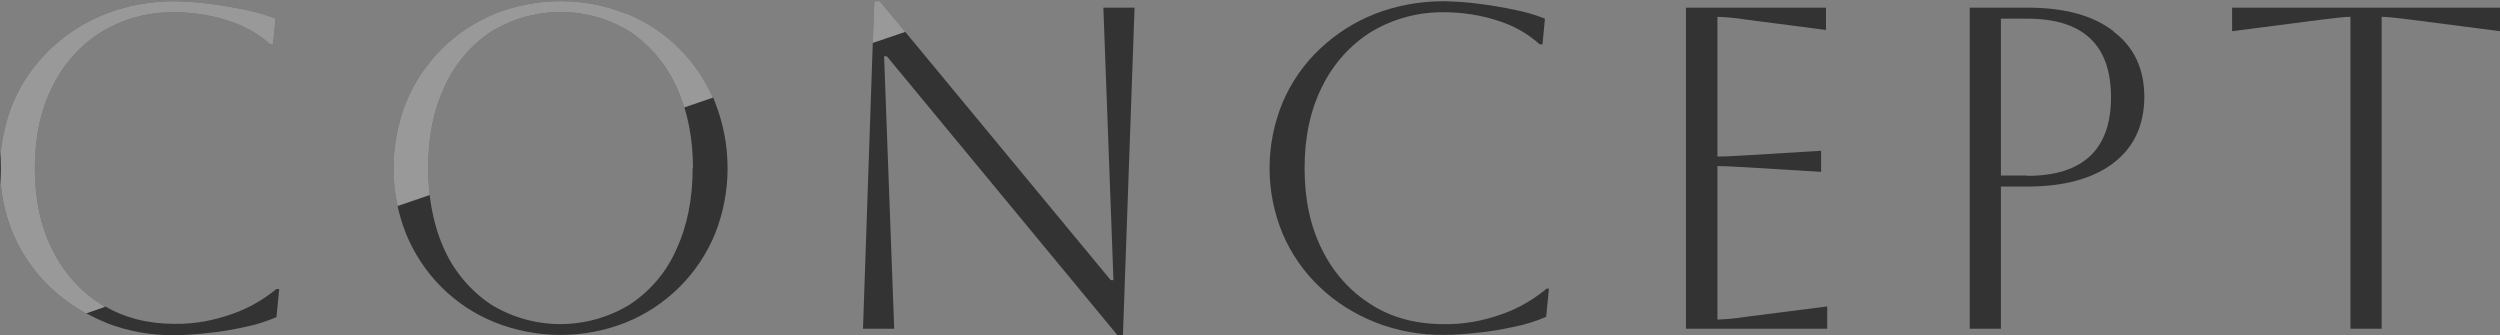 <?xml version="1.0" encoding="UTF-8"?>
<svg xmlns="http://www.w3.org/2000/svg" version="1.1" viewBox="0 0 817.5 109.6">
  <rect x="0" y="0" width="817.5" height="109.6" fill="#808080" stroke="none"/>
  <defs>
    <style>
      .cls-1 {
        fill: none;
      }

      .cls-2 {
        fill: #fff;
        isolation: isolate;
        opacity: .5;
      }

      .cls-3 {
        fill: #333;
      }
    </style>
  </defs>
  <!-- Generator: Adobe Illustrator 28.6.0, SVG Export Plug-In . SVG Version: 1.2.0 Build 709)  -->
  <g>
    <g id="txt__concept">
      <g>
        <path class="cls-1" d="M160.7,99.6c13.9,8.5,31.4,8.5,45.3,0,6.6-4.4,11.9-10.6,15.2-17.9,3.6-7.7,5.4-16.6,5.4-26.7,0-7.2-.9-13.8-2.8-19.8l-83.1,28.6c.8,6.6,2.4,12.6,4.9,18,3.3,7.3,8.5,13.4,15.2,17.8Z"/>
        <path class="cls-1" d="M662.9,6.1h-8.6v51.3h8.6c18.3,0,27.4-8.6,27.4-25.7s-9.2-25.7-27.4-25.7Z"/>
        <path class="cls-3" d="M.3,60.5v-11c-.4,3.6-.4,7.3,0,11Z"/>
        <path class="cls-3" d="M729.9,2.5v7.7l29.4-3.8c4.7-.6,7.8-.9,9.3-.9v102h10.2V5.5c1.5,0,4.6.3,9.3.9l29.4,3.8V2.5h-87.6Z"/>
        <path class="cls-3" d="M226.5,55c0,10.1-1.8,19-5.4,26.7-3.2,7.3-8.5,13.5-15.2,17.9-13.9,8.5-31.4,8.5-45.3,0-6.6-4.4-11.9-10.6-15.2-17.8-2.5-5.4-4.1-11.4-4.9-18l-10.5,3.6c.7,3.1,1.6,6.1,2.8,9.1,5.4,13.2,15.8,23.6,29,28.9,13.8,5.5,29.2,5.5,43,0,13.2-5.4,23.6-15.8,29-28.9,5.5-13.8,5.5-29.2,0-43.1-.2-.5-.4-1-.6-1.5l-9.4,3.2c1.8,6,2.8,12.5,2.8,19.8Z"/>
        <path class="cls-3" d="M691.1,10.2c-6.7-5.2-16.1-7.7-28.2-7.7h-18.8v105h10.2v-46.5h8.6c12.1,0,21.5-2.6,28.2-7.7s10-12.3,10.1-21.5c0-9.2-3.3-16.4-10.1-21.5ZM662.9,57.4h-8.6V6.1h8.6c18.3,0,27.4,8.6,27.4,25.7s-9.2,25.7-27.4,25.7Z"/>
        <path class="cls-3" d="M34.5,105.5c7.2,2.8,14.8,4.2,22.5,4.1,3.7,0,7.3-.3,11-.7,4.1-.4,8.1-1.1,12.2-2,3.5-.7,6.9-1.8,10.2-3.2l.9-9.2h-.9c-4.3,3.5-9.1,6.3-14.3,8.1-6.1,2.2-12.5,3.4-19,3.3-8.6,0-16.1-1.9-22.7-5.7l-6.3,2.2c2.1,1.1,4.2,2.2,6.4,3Z"/>
        <path class="cls-3" d="M561.6,104.5v-50.2c1.3,0,4.4.1,9.3.4l24.6,1.5v-6.9l-24.6,1.5c-4.9.3-8,.4-9.3.4V5.5c3.1.1,6.2.4,9.3.9l26.2,3.4V2.5h-45.8v105h46.2v-7.3l-26.6,3.4c-3.1.5-6.3.8-9.4.9Z"/>
        <polygon class="cls-3" points="364.1 91.6 363.2 91.6 296 10.4 285.4 14 282.2 107.5 292.4 107.5 289.1 18.4 290 18.4 365.4 109.6 367.2 109.6 371 2.5 360.8 2.5 364.1 91.6"/>
        <path class="cls-3" d="M505.5,94.6c-4.3,3.5-9.1,6.3-14.3,8.1-6.1,2.2-12.5,3.4-19,3.3-9.1,0-17.1-2.1-23.8-6.4-6.9-4.3-12.4-10.5-16-17.8-3.9-7.6-5.8-16.6-5.8-26.8,0-10.2,1.9-19.1,5.8-26.8,3.6-7.3,9.1-13.5,16-17.8,7.2-4.3,15.4-6.5,23.8-6.4,5.9,0,11.8.9,17.4,2.7,5.2,1.6,9.9,4.2,13.9,7.8h.9l.8-8.4c-3.2-1.3-6.5-2.2-9.9-2.9-3.9-.8-7.9-1.5-12-2-3.7-.5-7.4-.7-11.1-.8-7.7,0-15.3,1.3-22.5,4.1-6.7,2.6-12.8,6.5-18.1,11.5-5.2,4.9-9.3,10.8-12.1,17.3-5.8,13.9-5.8,29.5,0,43.3,2.8,6.5,6.9,12.4,12.1,17.3,5.2,5,11.4,8.8,18.1,11.5,7.2,2.8,14.8,4.2,22.5,4.1,3.7,0,7.3-.3,11-.7,4.1-.4,8.1-1.1,12.2-2,3.5-.7,6.9-1.8,10.2-3.2l.9-9.2h-.9Z"/>
        <polygon class="cls-3" points="287.7 .4 285.9 .4 285.4 14 296 10.4 287.7 .4"/>
        <polygon class="cls-2" points="287.7 .4 285.9 .4 285.4 14 296 10.4 287.7 .4"/>
        <path class="cls-3" d="M17.2,81.8c-3.9-7.6-5.8-16.6-5.8-26.8,0-10.2,1.9-19.1,5.8-26.8,3.6-7.3,9.1-13.5,16-17.8,7.2-4.3,15.4-6.5,23.8-6.4,5.9,0,11.8.9,17.4,2.7,5.2,1.6,9.9,4.2,14,7.8h.9l.8-8.4c-3.2-1.3-6.5-2.2-9.9-2.9-3.9-.8-7.9-1.5-12-2-3.7-.5-7.4-.7-11.1-.8-7.7,0-15.3,1.3-22.5,4.1-6.7,2.6-12.8,6.5-18.1,11.5-5.2,4.9-9.3,10.8-12.1,17.3-2.2,5.2-3.5,10.7-4.1,16.2v11c.5,5.5,1.9,11,4.1,16.2,2.8,6.5,6.9,12.4,12.1,17.3,3.5,3.3,7.4,6.1,11.6,8.5l6.3-2.2c-.4-.2-.8-.4-1.2-.7-6.9-4.3-12.4-10.5-16-17.8Z"/>
        <path class="cls-2" d="M17.2,81.8c-3.9-7.6-5.8-16.6-5.8-26.8,0-10.2,1.9-19.1,5.8-26.8,3.6-7.3,9.1-13.5,16-17.8,7.2-4.3,15.4-6.5,23.8-6.4,5.9,0,11.8.9,17.4,2.7,5.2,1.6,9.9,4.2,14,7.8h.9l.8-8.4c-3.2-1.3-6.5-2.2-9.9-2.9-3.9-.8-7.9-1.5-12-2-3.7-.5-7.4-.7-11.1-.8-7.7,0-15.3,1.3-22.5,4.1-6.7,2.6-12.8,6.5-18.1,11.5-5.2,4.9-9.3,10.8-12.1,17.3-2.2,5.2-3.5,10.7-4.1,16.2v11c.5,5.5,1.9,11,4.1,16.2,2.8,6.5,6.9,12.4,12.1,17.3,3.5,3.3,7.4,6.1,11.6,8.5l6.3-2.2c-.4-.2-.8-.4-1.2-.7-6.9-4.3-12.4-10.5-16-17.8Z"/>
        <path class="cls-3" d="M204.8,4.5c-13.8-5.5-29.2-5.5-43,0-13.2,5.4-23.6,15.8-29,28.9-4.3,10.9-5.2,22.7-2.8,33.9l10.5-3.6c-.3-2.8-.5-5.7-.5-8.8,0-10.2,1.8-19.1,5.5-26.8,3.3-7.2,8.5-13.4,15.2-17.8,13.9-8.5,31.4-8.5,45.2,0,6.6,4.4,11.9,10.7,15.2,17.9,1,2.2,1.9,4.5,2.6,6.9l9.4-3.2c-5.5-12.5-15.6-22.3-28.3-27.5Z"/>
        <path class="cls-2" d="M204.8,4.5c-13.8-5.5-29.2-5.5-43,0-13.2,5.4-23.6,15.8-29,28.9-4.3,10.9-5.2,22.7-2.8,33.9l10.5-3.6c-.3-2.8-.5-5.7-.5-8.8,0-10.2,1.8-19.1,5.5-26.8,3.3-7.2,8.5-13.4,15.2-17.8,13.9-8.5,31.4-8.5,45.2,0,6.6,4.4,11.9,10.7,15.2,17.9,1,2.2,1.9,4.5,2.6,6.9l9.4-3.2c-5.5-12.5-15.6-22.3-28.3-27.5Z"/>
      </g>
    </g>
  </g>
</svg>